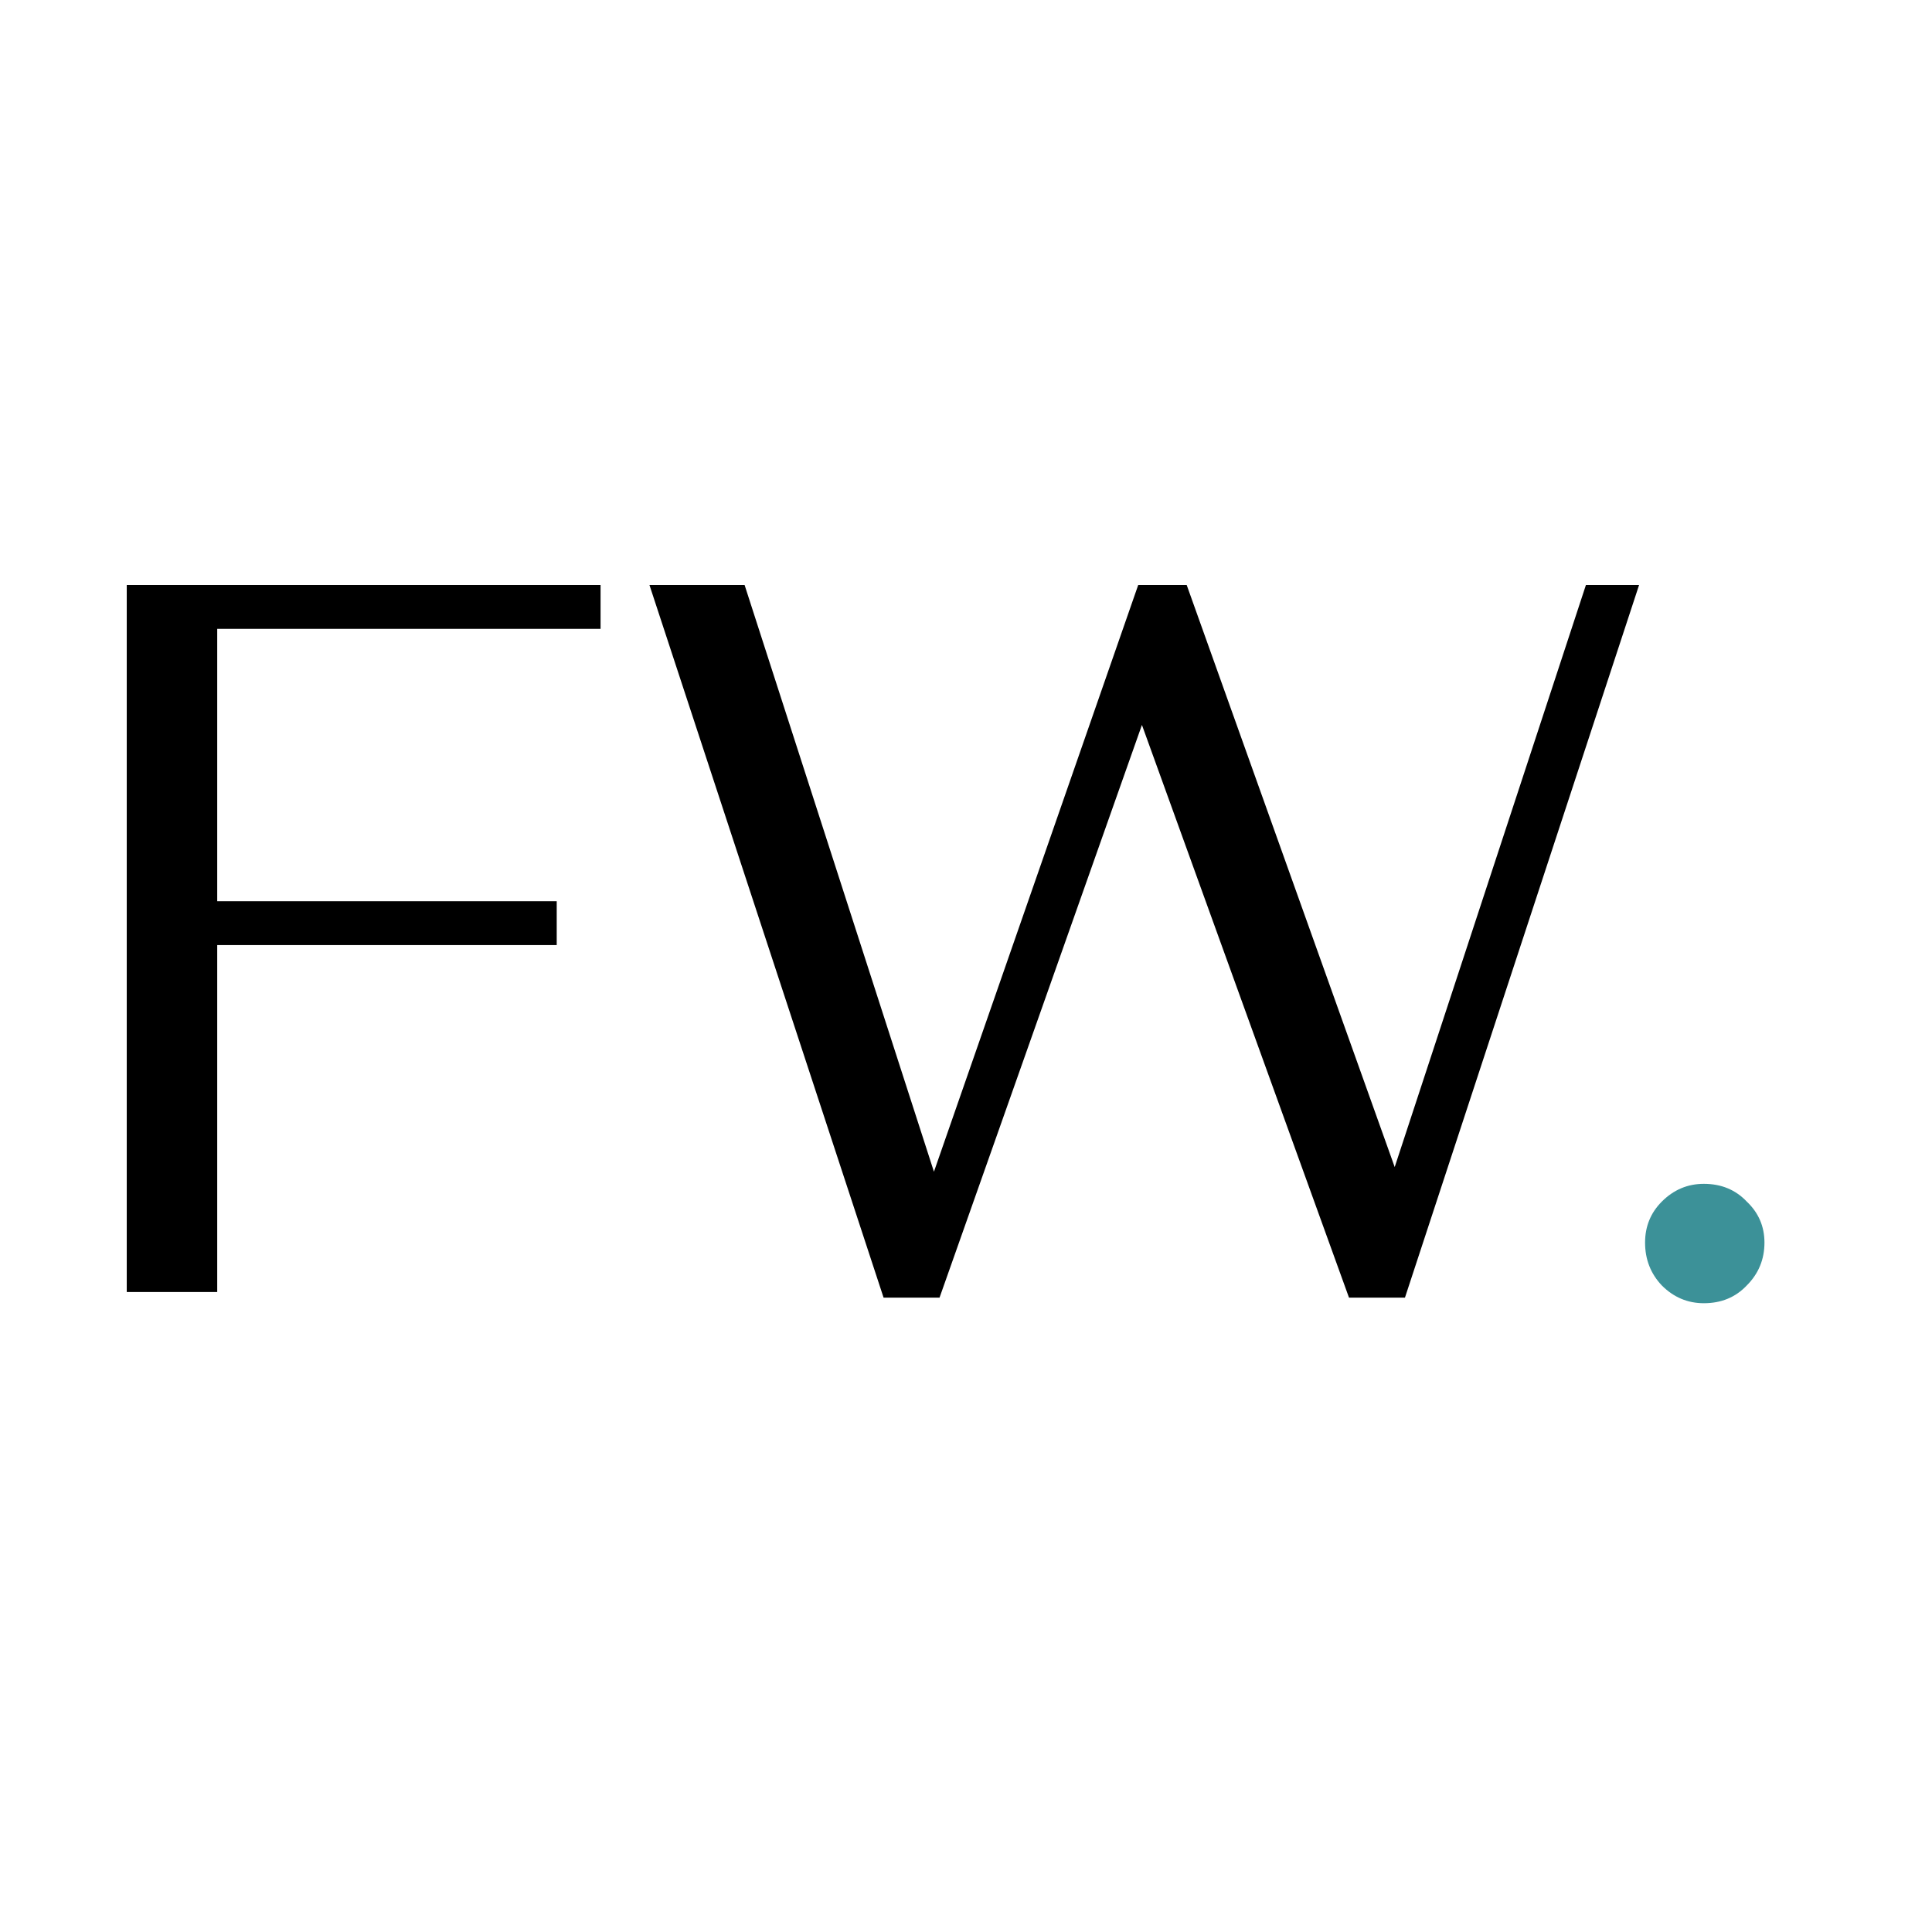 <?xml version="1.0" encoding="UTF-8"?> <svg xmlns="http://www.w3.org/2000/svg" width="160" height="160" viewBox="0 0 160 160" fill="none"><path d="M10.497 107V48.45H49.736V52.081H17.989V74.635H46.105V78.266H17.989V107H10.497ZM73.174 107.463L53.786 48.45H61.665L77.345 97.036L94.261 48.45H98.278L115.503 96.65L131.338 48.45H135.741L116.353 107.463H111.718L94.57 60.036L77.809 107.463H73.174Z" fill="black"></path><path d="M141.104 107.927C139.765 107.927 138.607 107.438 137.628 106.459C136.701 105.481 136.238 104.297 136.238 102.906C136.238 101.567 136.701 100.434 137.628 99.507C138.607 98.529 139.765 98.04 141.104 98.04C142.546 98.04 143.73 98.529 144.657 99.507C145.636 100.434 146.125 101.567 146.125 102.906C146.125 104.297 145.636 105.481 144.657 106.459C143.73 107.438 142.546 107.927 141.104 107.927Z" fill="#3C9198"></path></svg> 